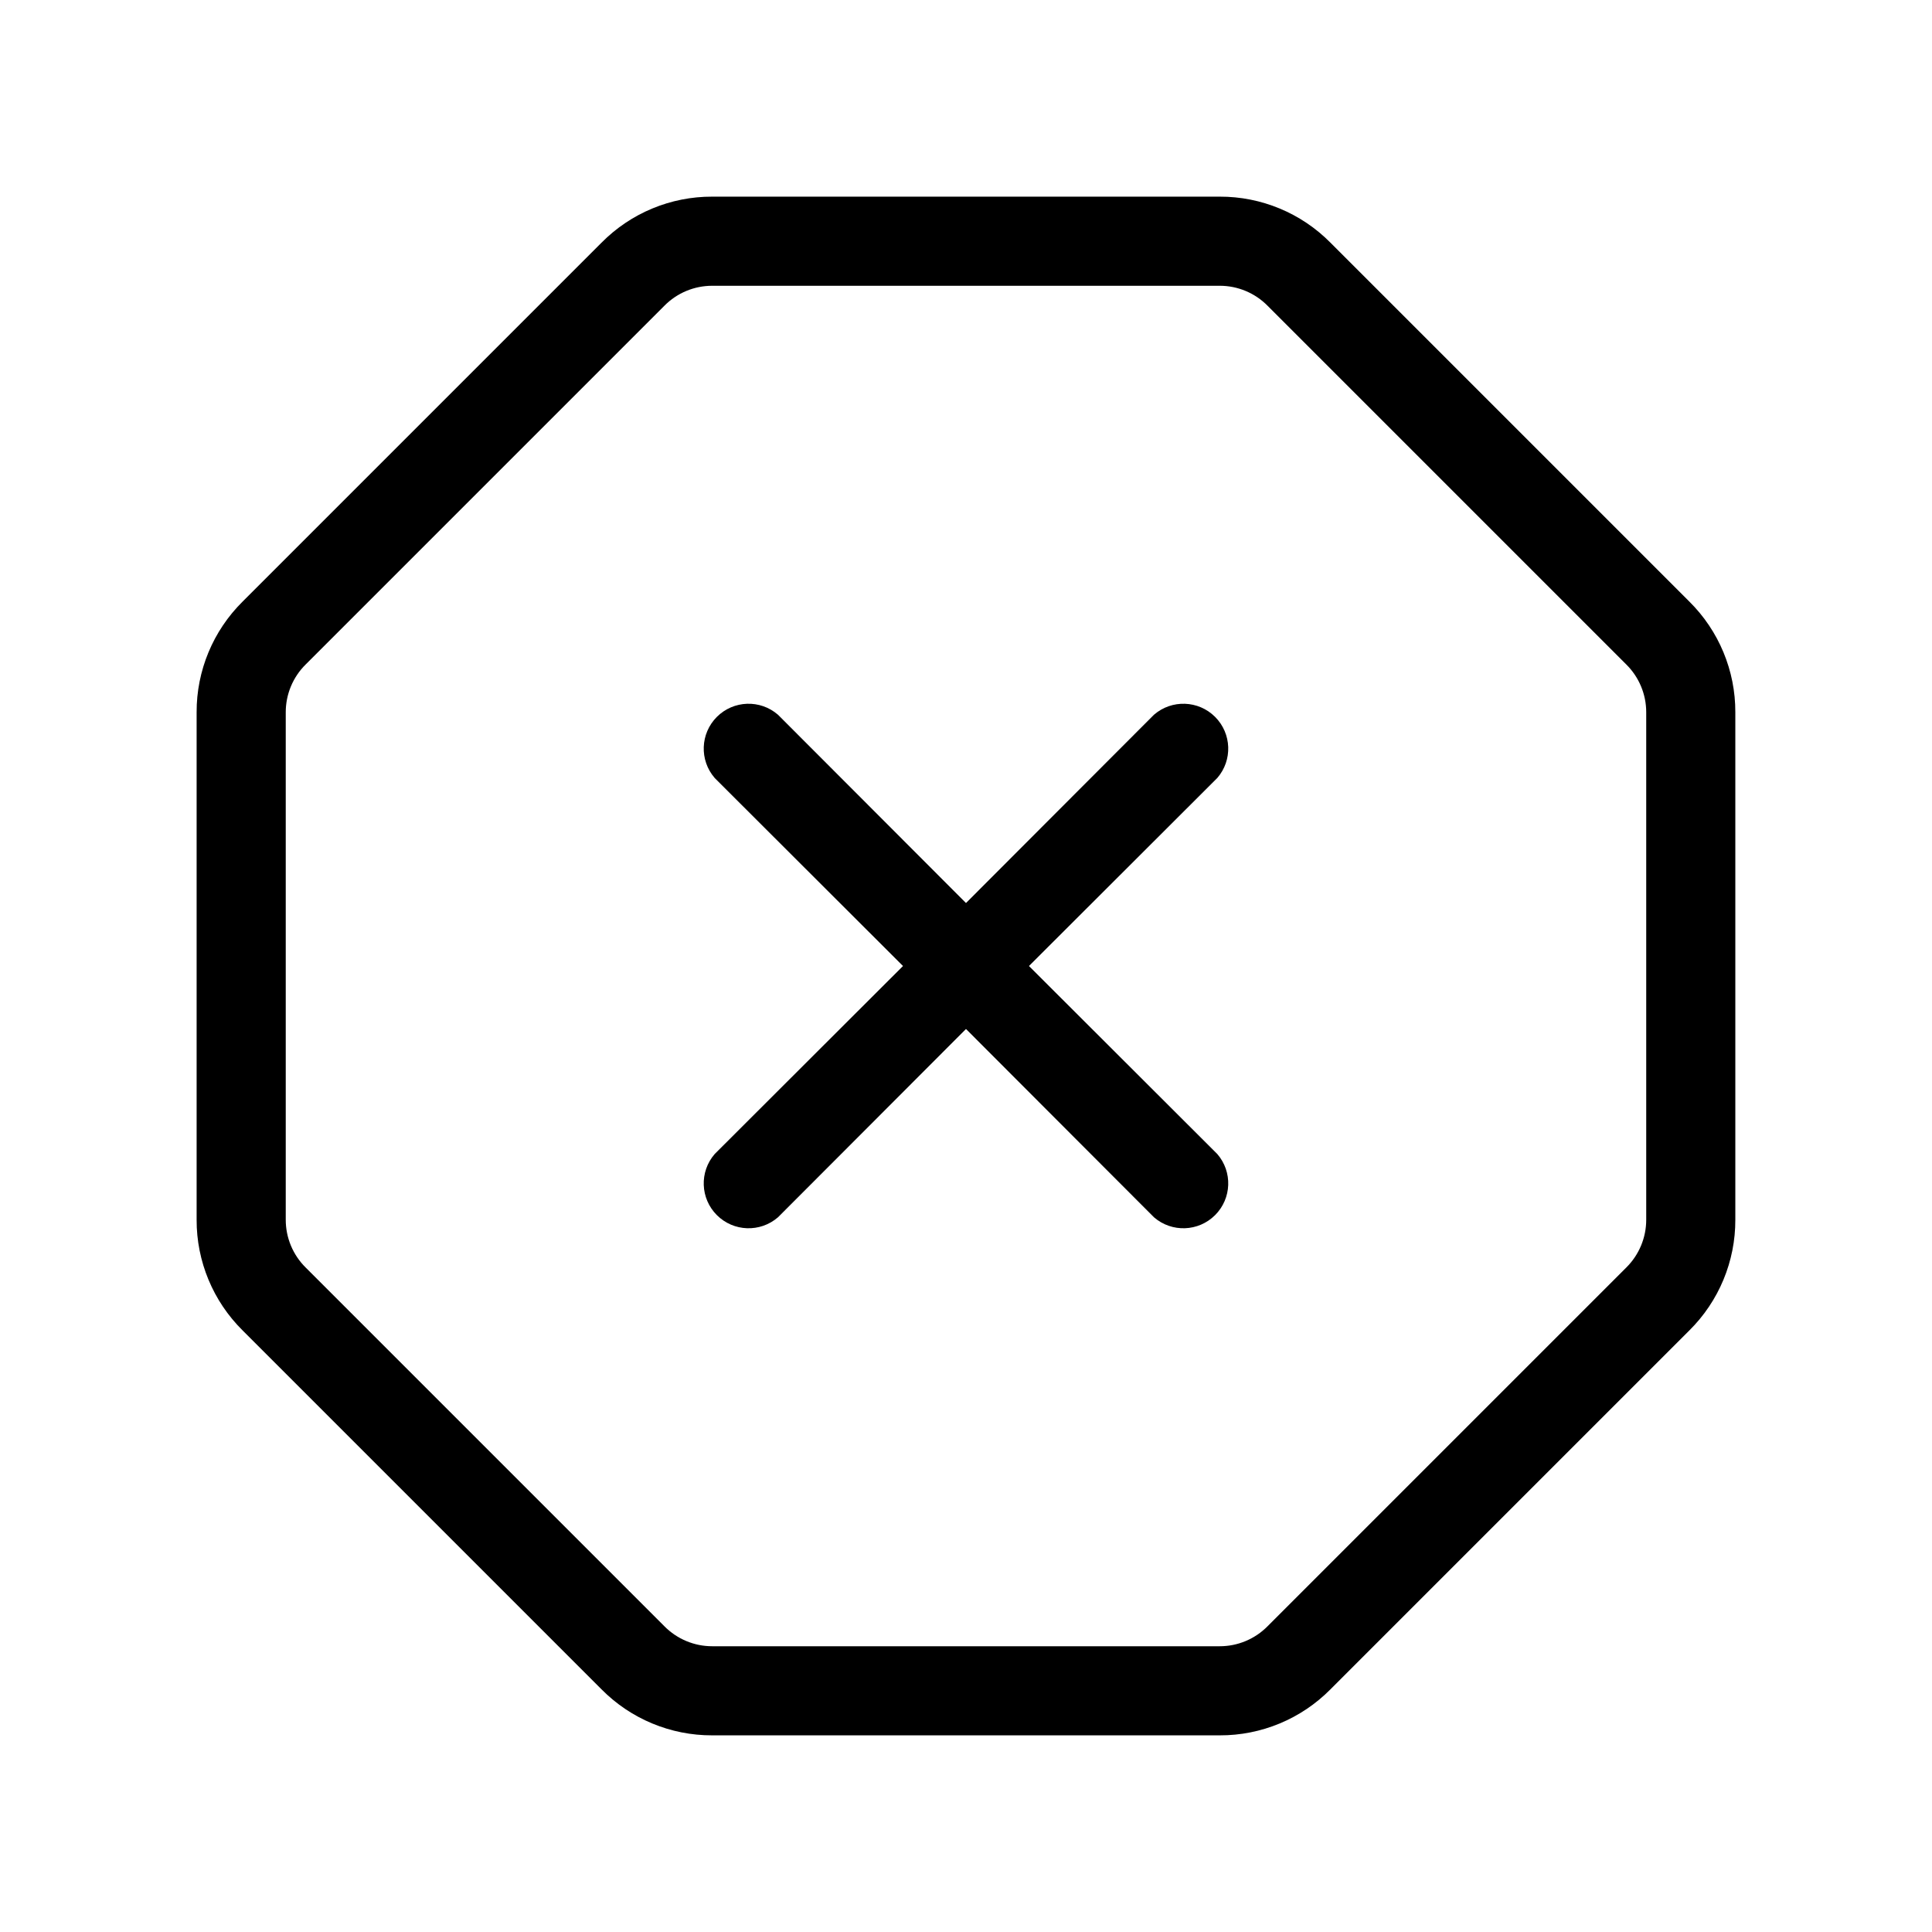 <?xml version="1.0" encoding="UTF-8"?>
<!-- Uploaded to: ICON Repo, www.iconrepo.com, Generator: ICON Repo Mixer Tools -->
<svg fill="#000000" width="800px" height="800px" version="1.1" viewBox="144 144 512 512" xmlns="http://www.w3.org/2000/svg">
 <path d="m591.68 303.41-95.094-95.094c-7.754-7.844-18.336-12.242-29.363-12.203h-134.46c-11.027-0.039-21.605 4.359-29.359 12.203l-95.094 95.094c-7.844 7.754-12.242 18.332-12.203 29.359v134.46c-0.039 11.027 4.359 21.609 12.203 29.363l95.094 95.094c7.754 7.84 18.332 12.238 29.359 12.199h134.46c11.027 0.039 21.609-4.359 29.363-12.199l95.094-95.094c7.84-7.754 12.238-18.336 12.199-29.363v-134.46c0.039-11.027-4.359-21.605-12.199-29.359zm-11.414 163.82c0.008 4.758-1.895 9.324-5.277 12.672l-95.094 95.094c-3.348 3.383-7.914 5.285-12.672 5.277h-134.46c-4.758 0.008-9.324-1.895-12.672-5.277l-95.094-95.094c-3.383-3.348-5.281-7.914-5.273-12.672v-134.46c-0.008-4.758 1.891-9.324 5.273-12.672l95.094-95.094c3.348-3.383 7.914-5.281 12.672-5.273h134.46c4.758-0.008 9.324 1.891 12.672 5.273l95.094 95.094c3.383 3.348 5.285 7.914 5.277 12.672zm-113.67-117.06-49.91 49.832 49.91 49.828c4.082 4.715 3.828 11.781-0.582 16.188-4.406 4.41-11.473 4.664-16.188 0.582l-49.828-49.91-49.828 49.91h-0.004c-4.711 4.082-11.777 3.828-16.188-0.582-4.41-4.406-4.66-11.473-0.578-16.188l49.906-49.828-49.91-49.828 0.004-0.004c-4.082-4.711-3.832-11.777 0.578-16.188 4.41-4.41 11.477-4.66 16.188-0.578l49.832 49.906 49.828-49.91v0.004c4.715-4.082 11.781-3.832 16.188 0.578 4.41 4.41 4.664 11.477 0.582 16.188z"/>
</svg>